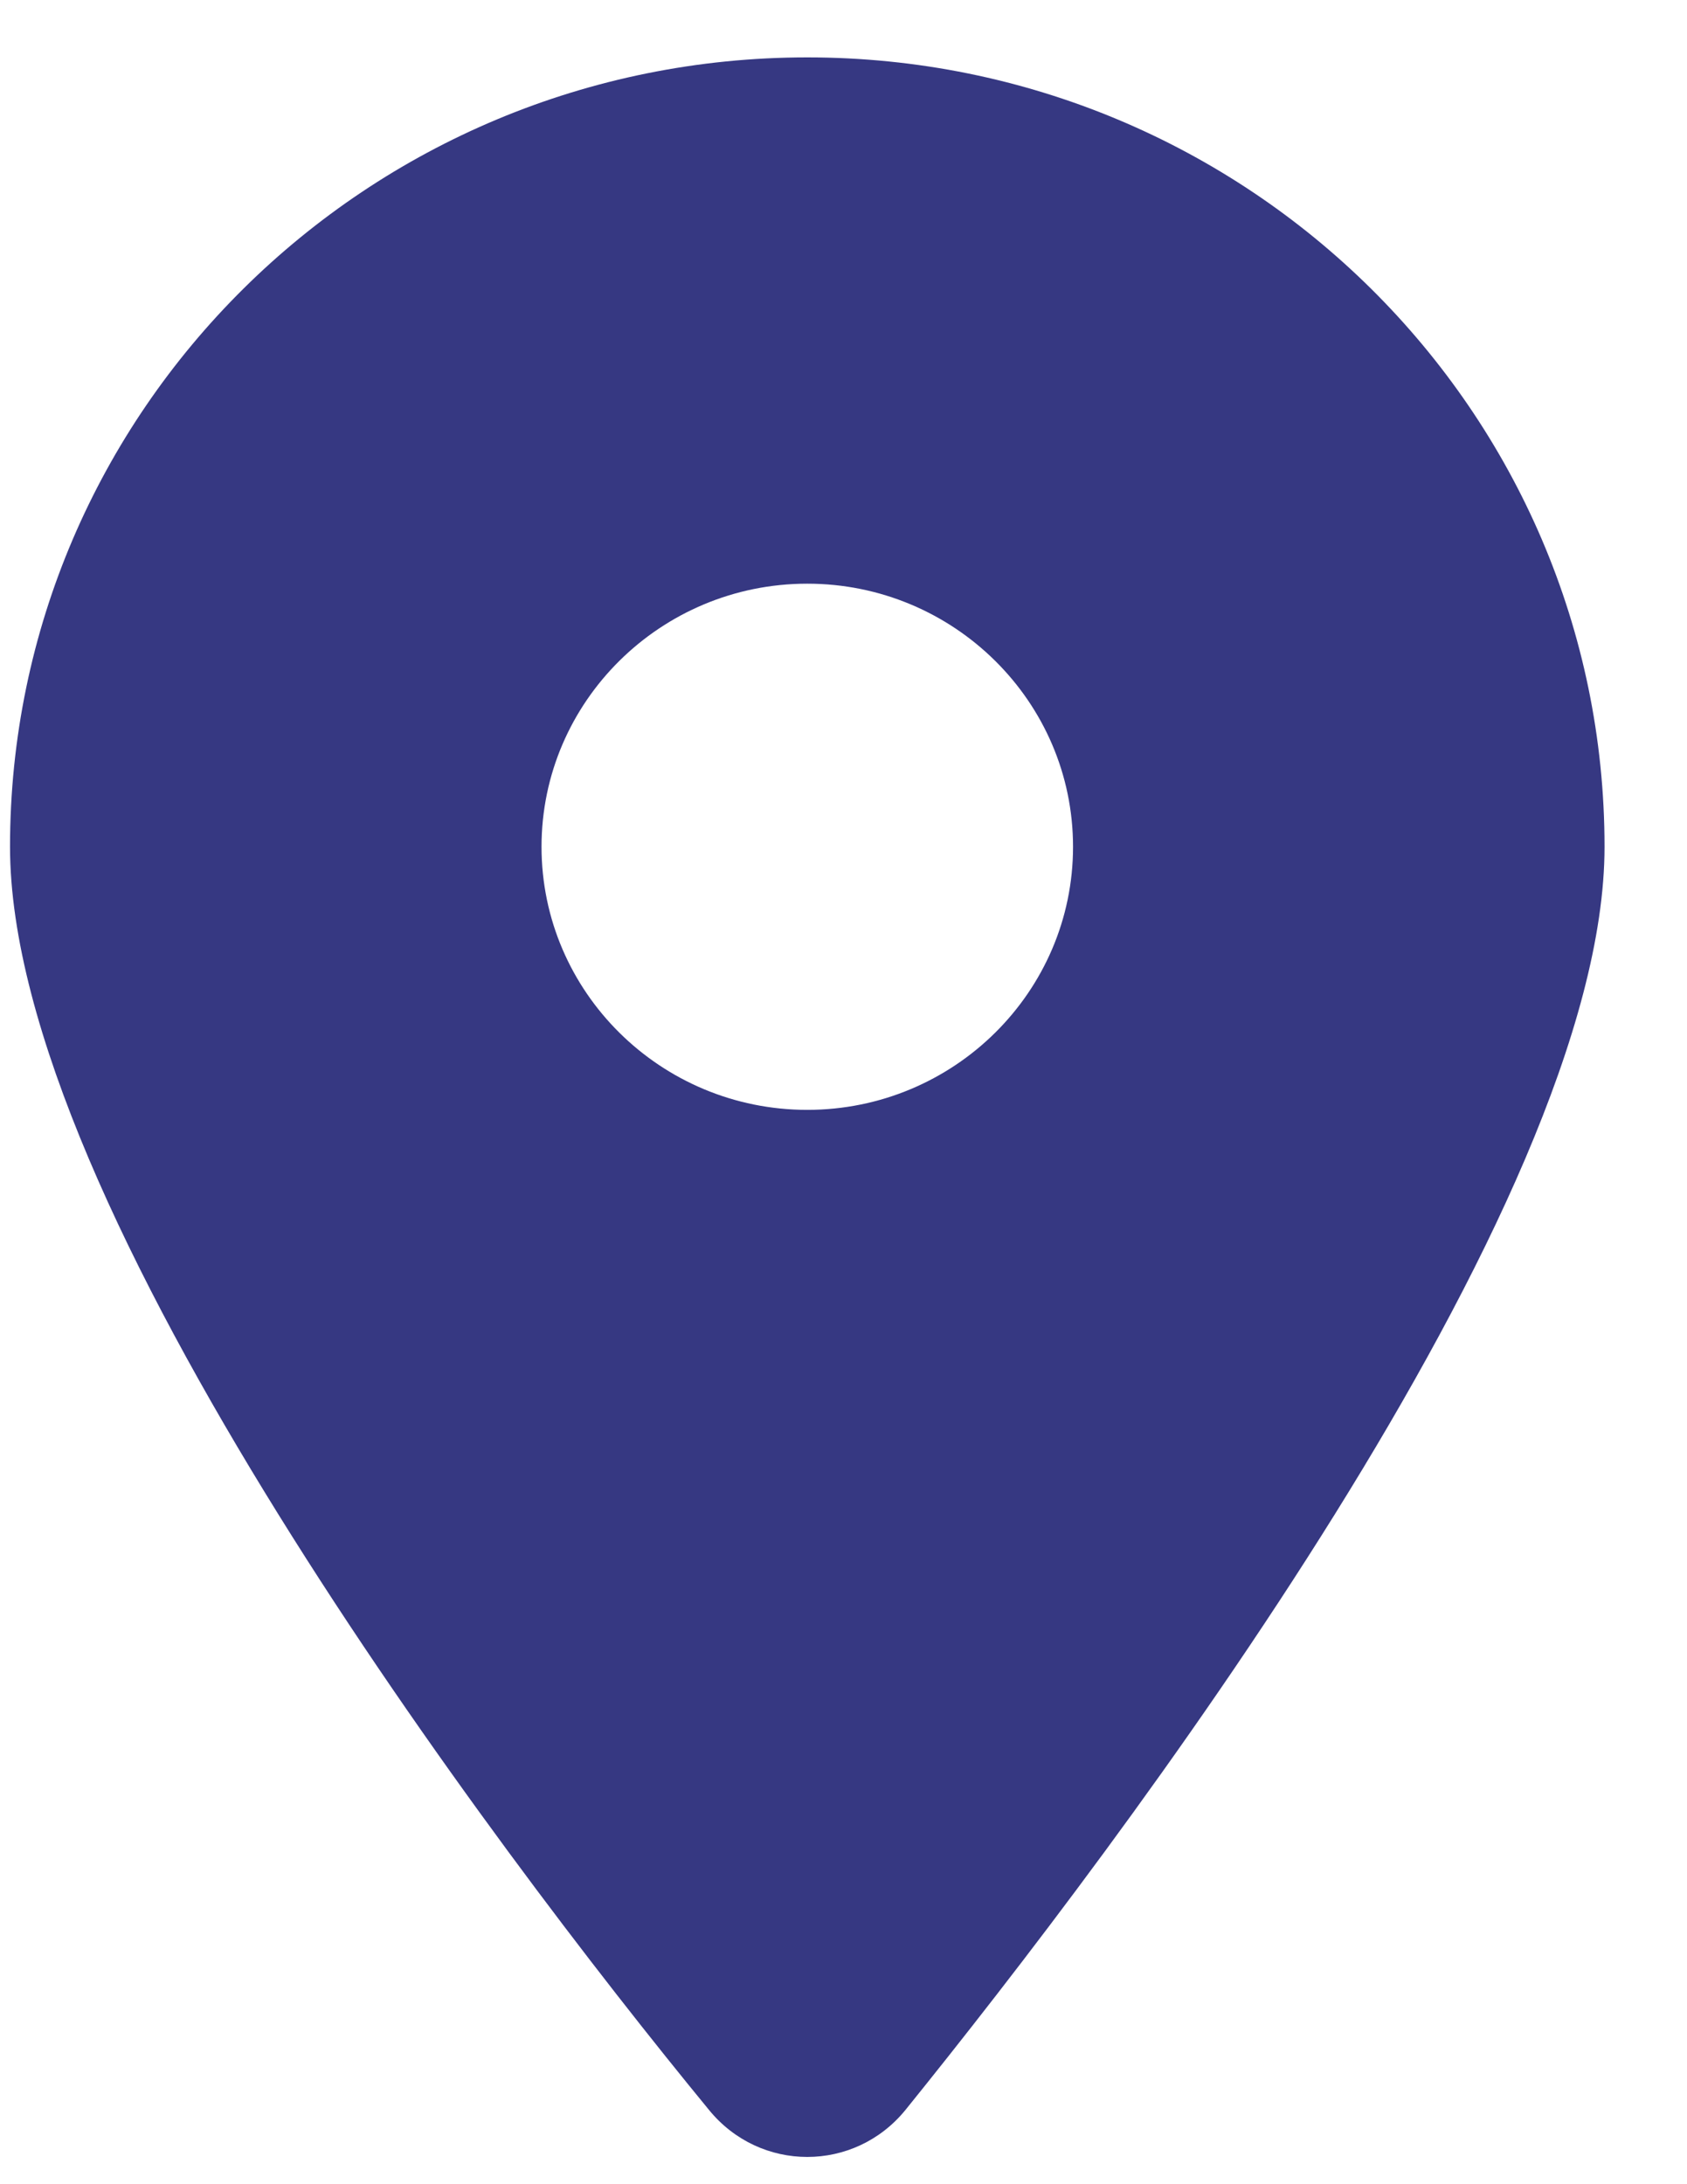 <svg width="17" height="22" viewBox="0 0 17 22" fill="none" xmlns="http://www.w3.org/2000/svg">
<path id="Vector" d="M7.143 21.25C4.959 18.592 0.101 12.148 0.101 8.529C0.101 4.138 3.698 0.578 8.135 0.578C12.57 0.578 16.169 4.138 16.169 8.529C16.169 12.148 11.273 18.592 9.126 21.25C8.612 21.884 7.658 21.884 7.143 21.25ZM8.135 11.179C9.612 11.179 10.813 9.991 10.813 8.529C10.813 7.067 9.612 5.879 8.135 5.879C6.658 5.879 5.457 7.067 5.457 8.529C5.457 9.991 6.658 11.179 8.135 11.179Z" fill="#363882"/>
</svg>
